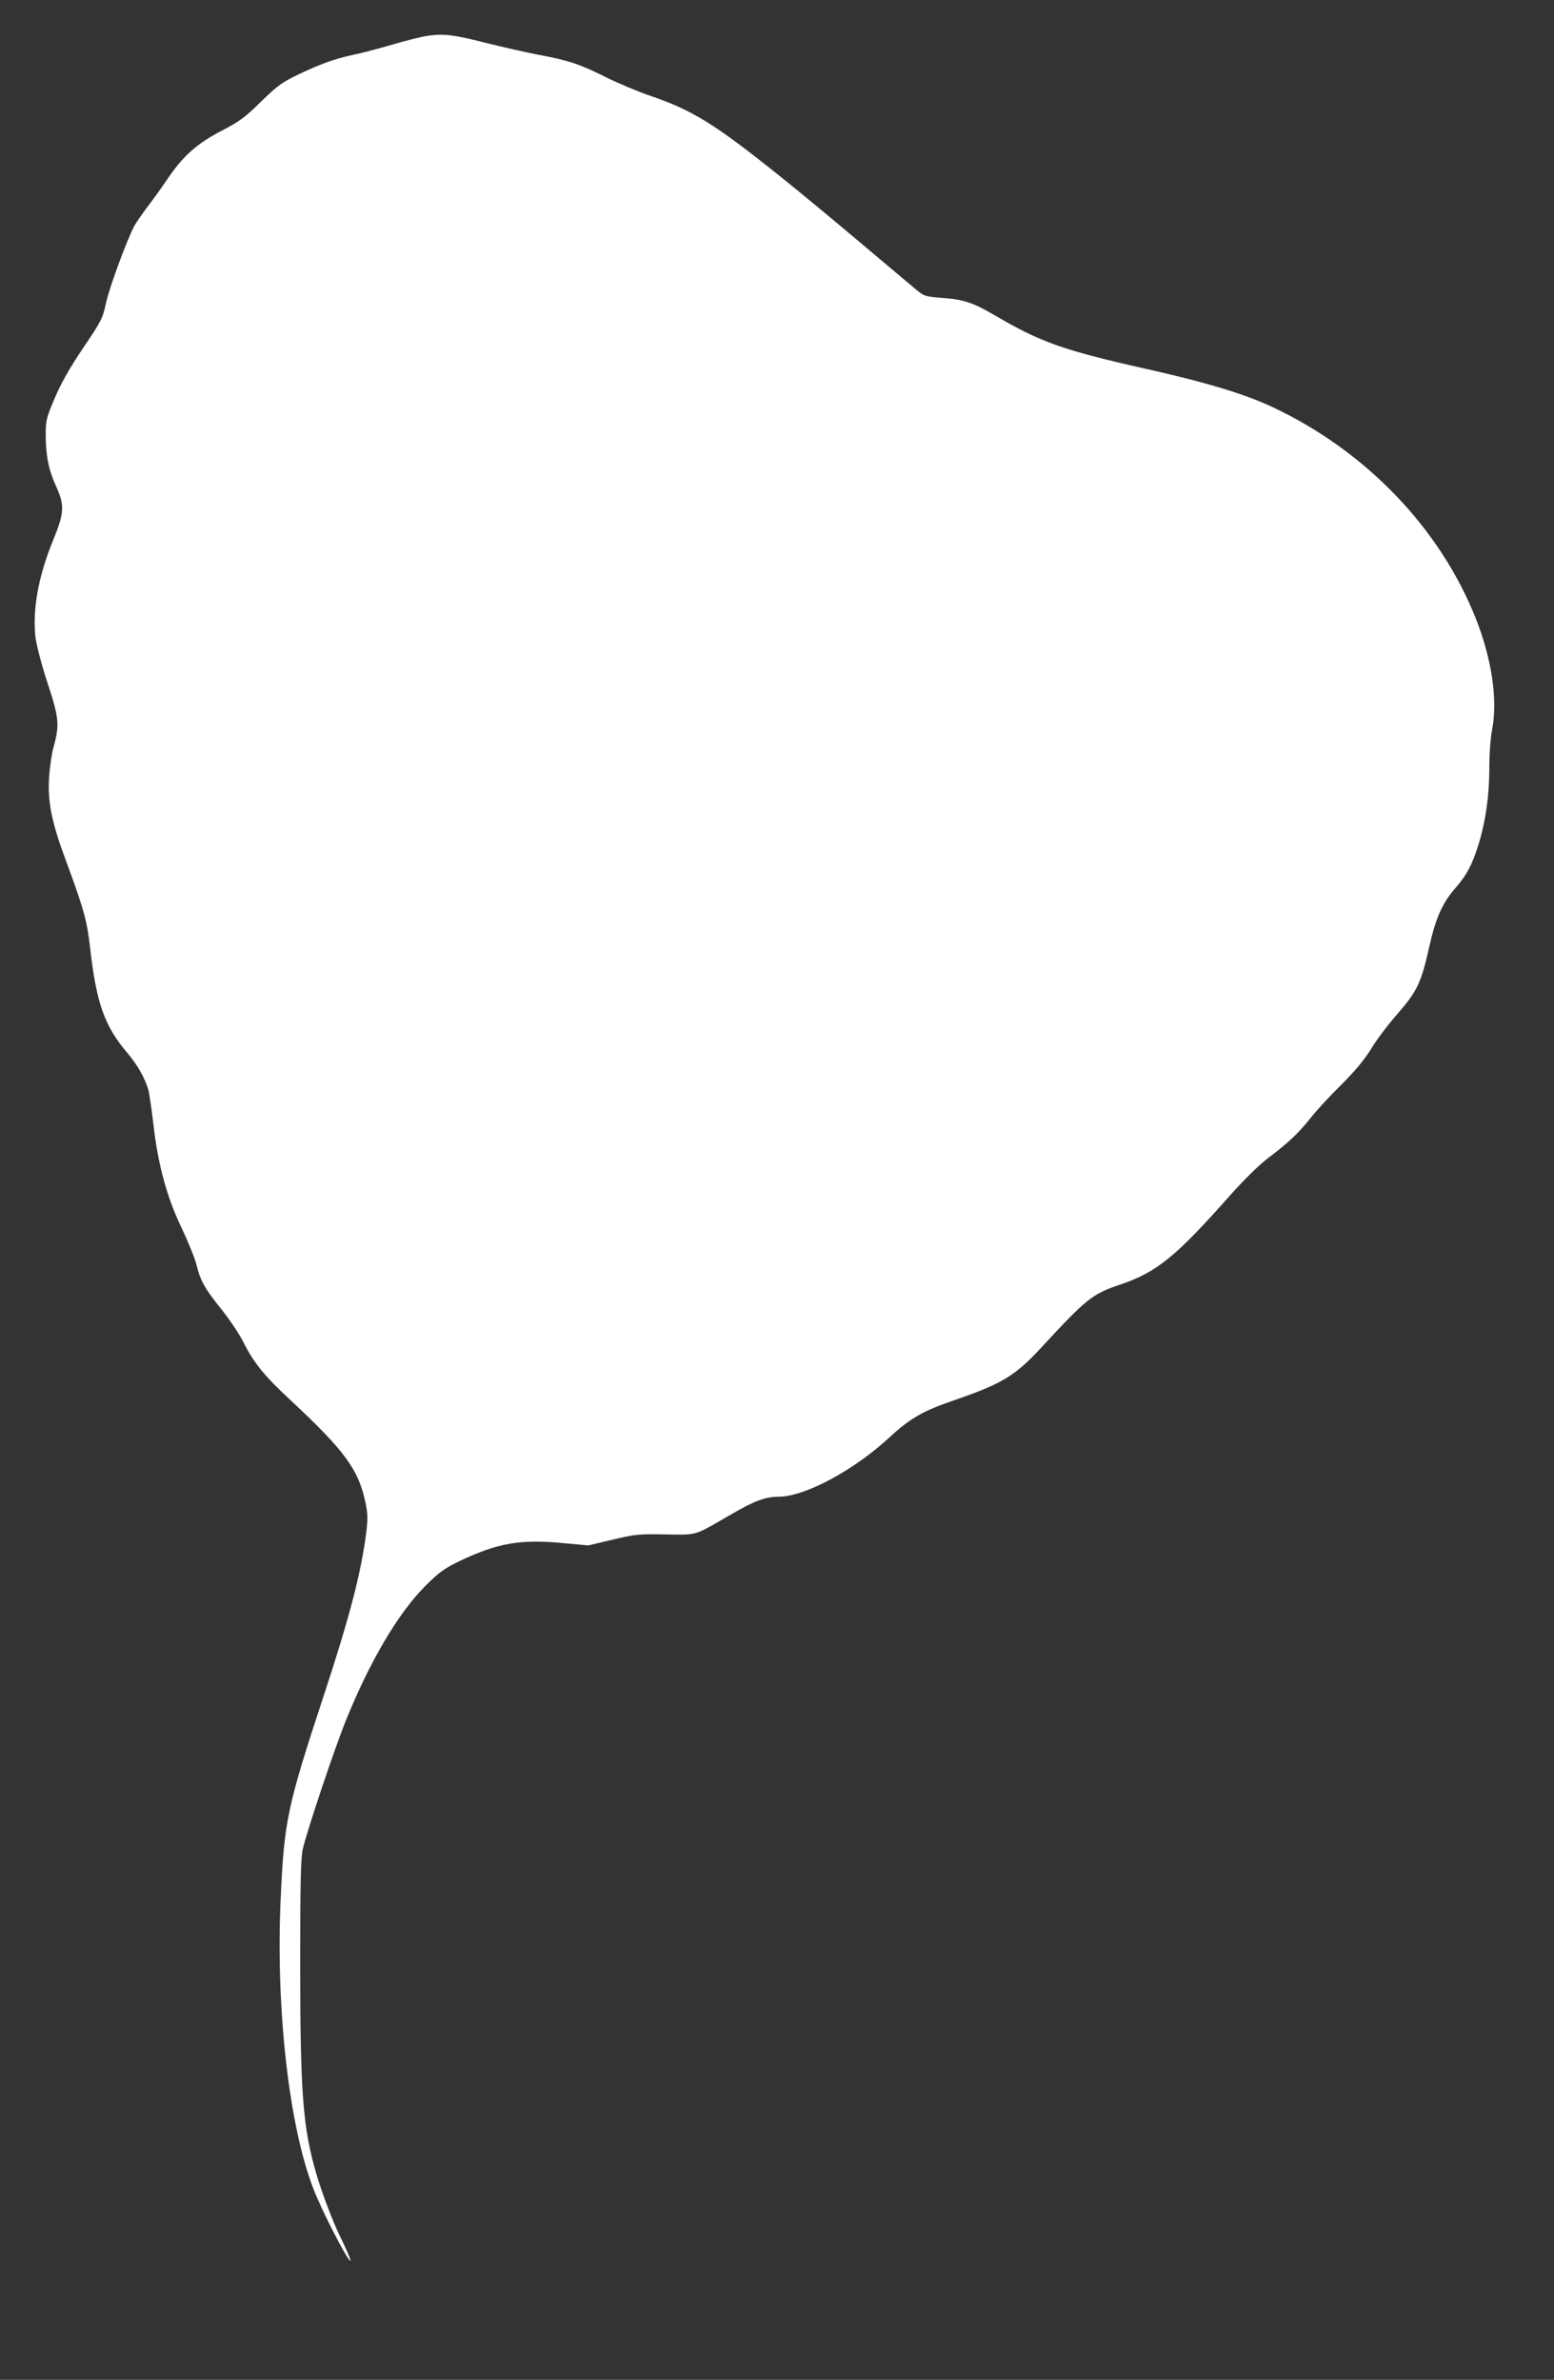 <?xml version="1.0" standalone="no"?>
<!DOCTYPE svg PUBLIC "-//W3C//DTD SVG 20010904//EN"
 "http://www.w3.org/TR/2001/REC-SVG-20010904/DTD/svg10.dtd">
<svg version="1.0" xmlns="http://www.w3.org/2000/svg"
 width="836pt" height="1280pt" viewBox="0 0 836 1280"
 preserveAspectRatio="xMidYMid meet">
<rect x="0" y="0" width="836" height="1280" fill="#333333" stroke="none"/>
<g transform="translate(0,1280) scale(0.1,-0.1)"
fill="#ffffff" stroke="none">
<path d="M2305 12608 c-33 -4 -121 -26 -195 -48 -74 -22 -167 -46 -206 -54
-101 -21 -183 -51 -300 -107 -89 -43 -114 -62 -201 -147 -86 -84 -115 -106
-214 -157 -132 -69 -205 -135 -289 -259 -29 -44 -78 -111 -108 -150 -29 -39
-62 -86 -72 -106 -44 -88 -133 -331 -150 -411 -18 -83 -25 -96 -123 -241 -72
-107 -118 -188 -152 -268 -46 -108 -49 -121 -49 -200 0 -109 16 -190 56 -276
46 -101 44 -142 -14 -284 -82 -198 -114 -379 -97 -529 6 -43 33 -149 64 -242
62 -188 66 -226 35 -340 -12 -41 -23 -119 -26 -174 -8 -130 14 -238 91 -445
97 -262 114 -325 130 -470 33 -293 77 -418 199 -562 57 -67 97 -139 115 -203
5 -22 17 -103 26 -180 24 -214 72 -393 150 -555 35 -74 72 -164 81 -199 22
-90 45 -131 136 -244 43 -54 96 -133 117 -175 56 -112 114 -183 253 -312 292
-272 367 -374 404 -551 13 -61 13 -89 4 -164 -28 -217 -89 -452 -230 -880
-195 -592 -211 -669 -230 -1086 -27 -589 44 -1219 175 -1559 44 -116 185 -390
200 -390 5 0 -22 64 -51 122 -40 79 -103 245 -134 352 -71 245 -85 432 -85
1131 0 427 3 563 14 610 20 91 173 547 232 692 130 321 282 578 429 725 74 73
102 93 181 131 205 98 329 120 562 97 l132 -12 131 31 c121 29 143 31 285 28
175 -2 147 -11 356 110 124 72 183 93 253 93 139 0 404 142 595 319 109 101
179 142 346 199 266 92 331 132 480 294 231 250 265 278 410 327 203 68 303
150 603 489 70 78 150 157 199 194 112 85 160 131 226 213 30 39 105 120 166
180 77 77 126 136 162 195 28 47 92 131 141 187 106 121 128 168 171 361 35
156 71 236 141 316 60 69 89 123 123 231 39 125 59 265 59 410 0 78 6 162 15
210 31 159 -1 379 -87 597 -193 487 -592 902 -1093 1138 -152 71 -349 131
-672 204 -456 102 -576 145 -825 291 -116 68 -168 85 -286 93 -86 7 -93 9
-135 44 -24 20 -154 129 -289 243 -135 114 -330 276 -435 360 -363 291 -478
362 -716 443 -63 22 -165 65 -226 95 -140 71 -207 93 -364 122 -69 13 -195 42
-280 63 -176 45 -230 52 -314 40z"/>
</g>
</svg>
